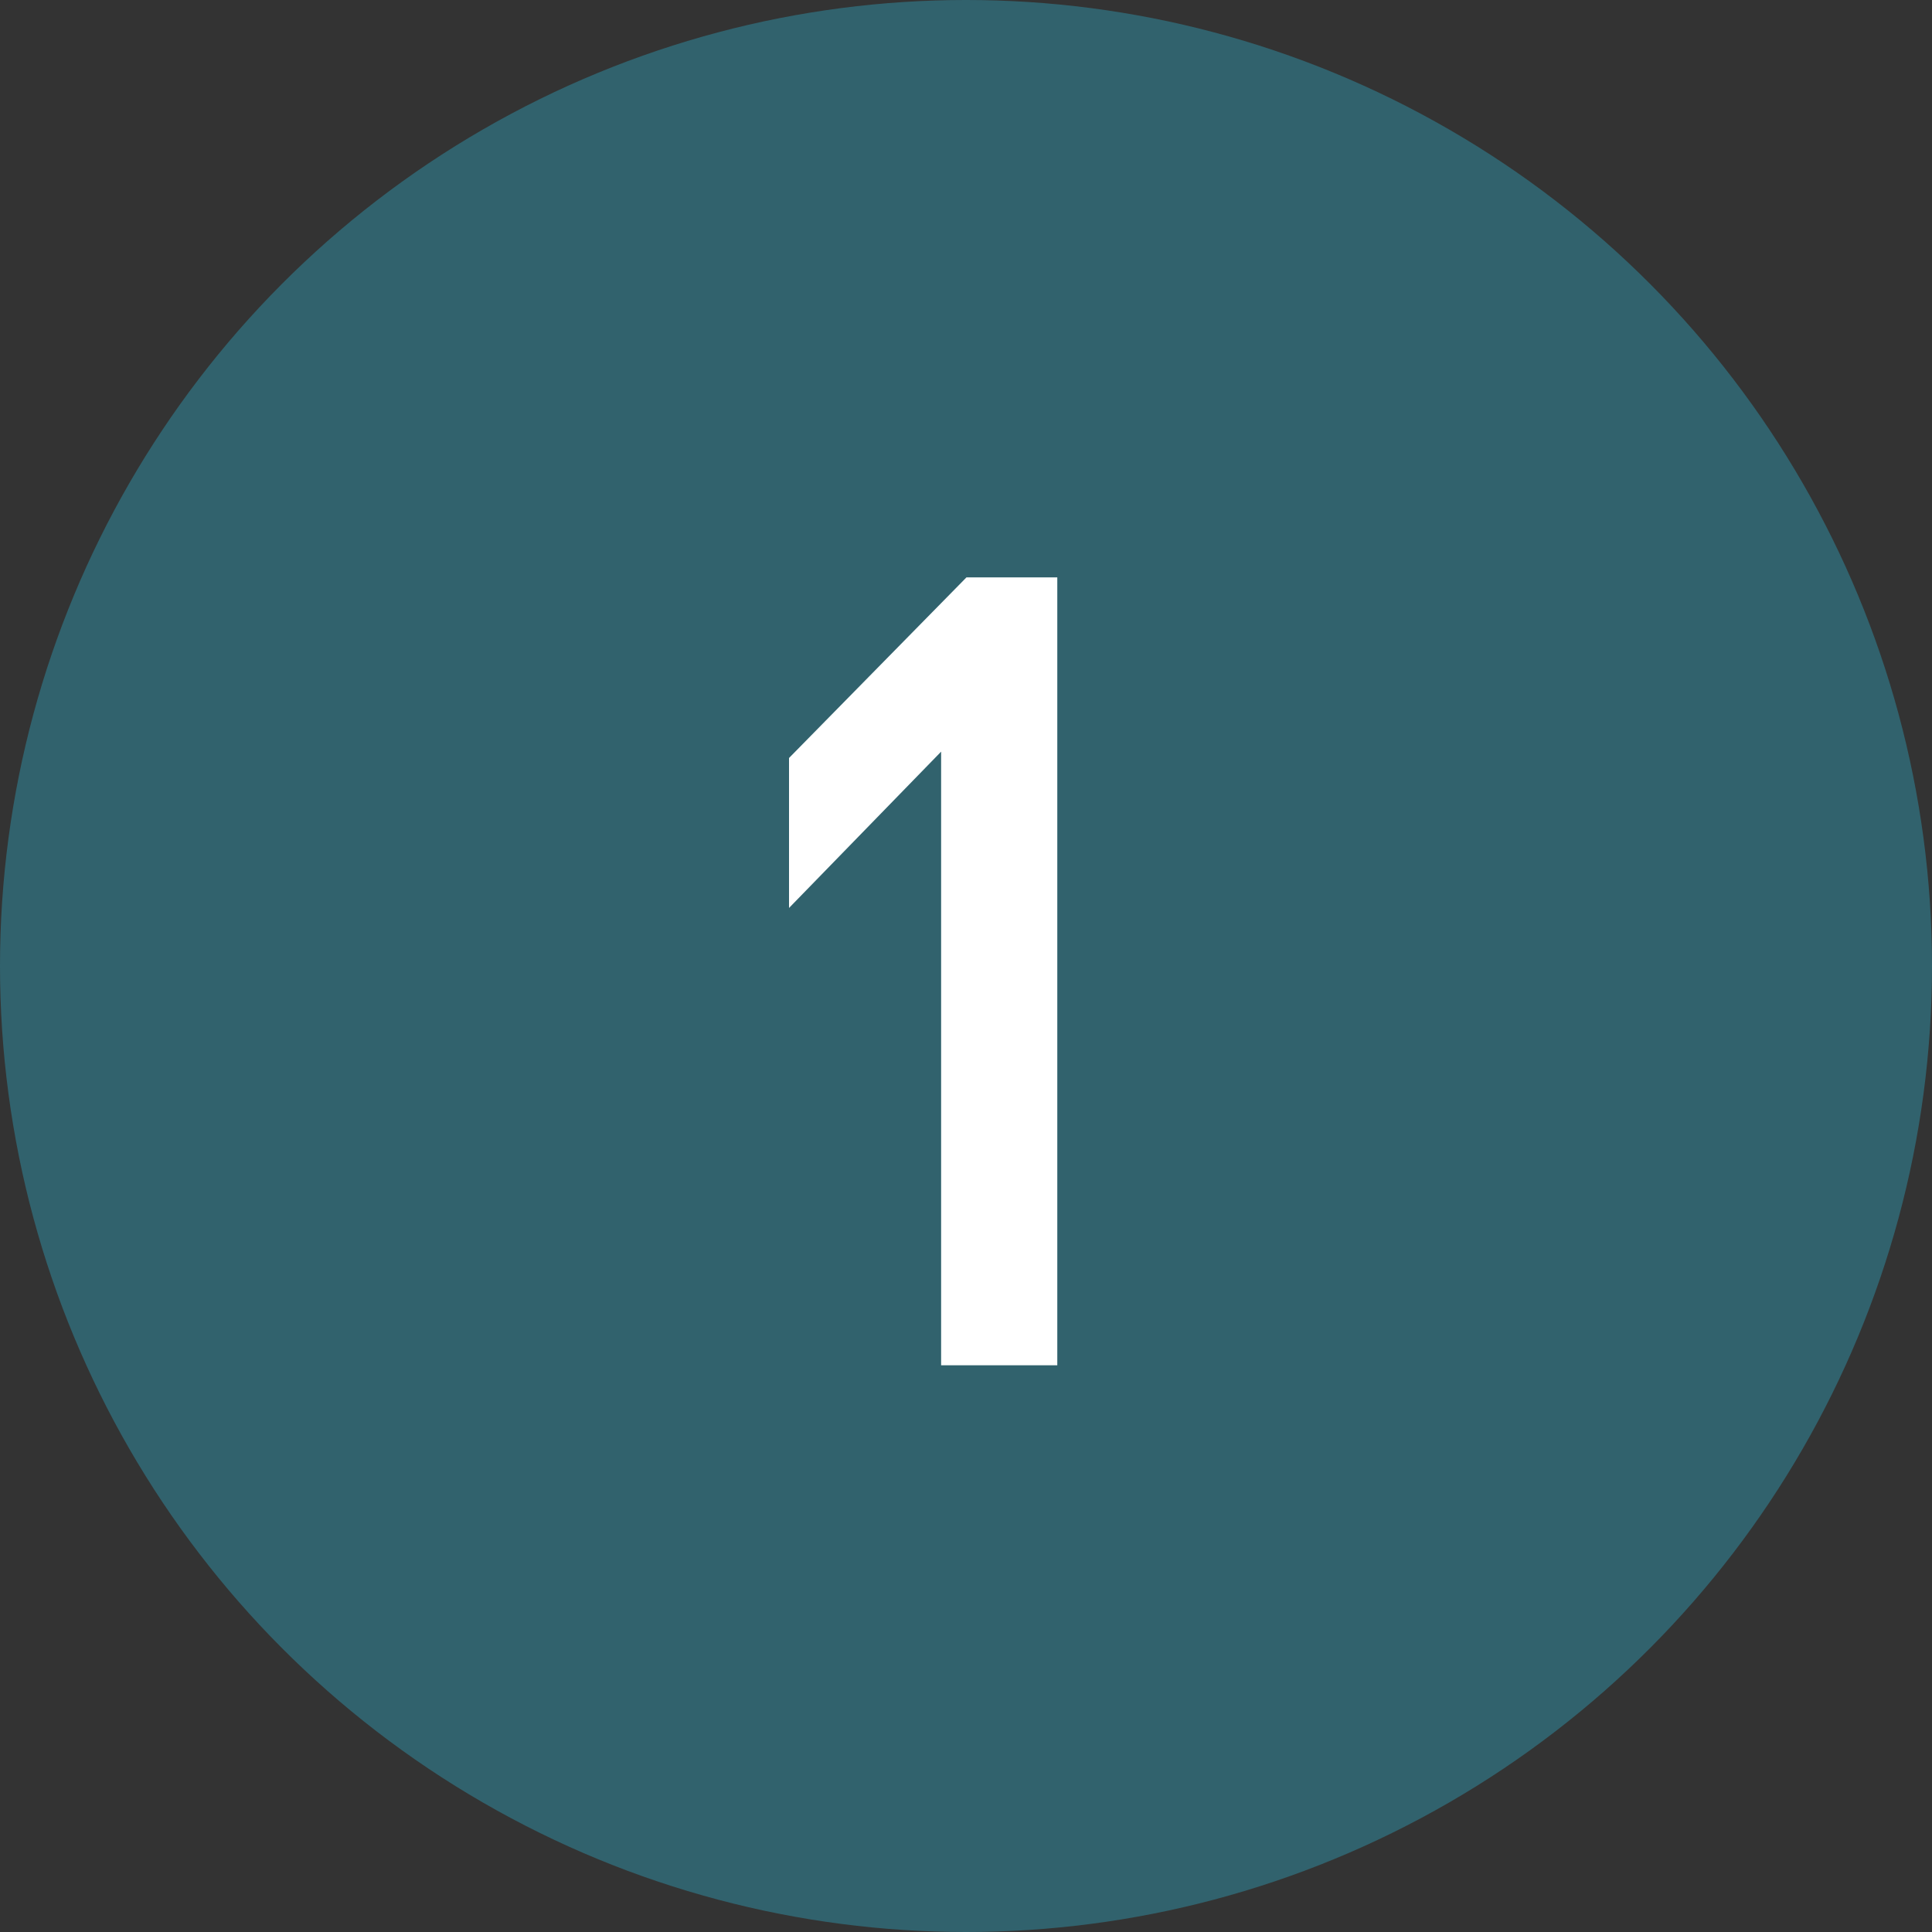 <svg xmlns="http://www.w3.org/2000/svg" width="75" height="75" viewBox="0 0 75 75" fill="none"><rect x="0" y="0" width="75" height="75" fill="#333333" stroke="none"/><circle cx="37.5" cy="37.5" r="37.5" fill="#31626D"></circle><path d="M41.044 22.414V53H36.534V29.179L30.63 35.247V29.425L37.518 22.414H41.044Z" fill="white"></path></svg>